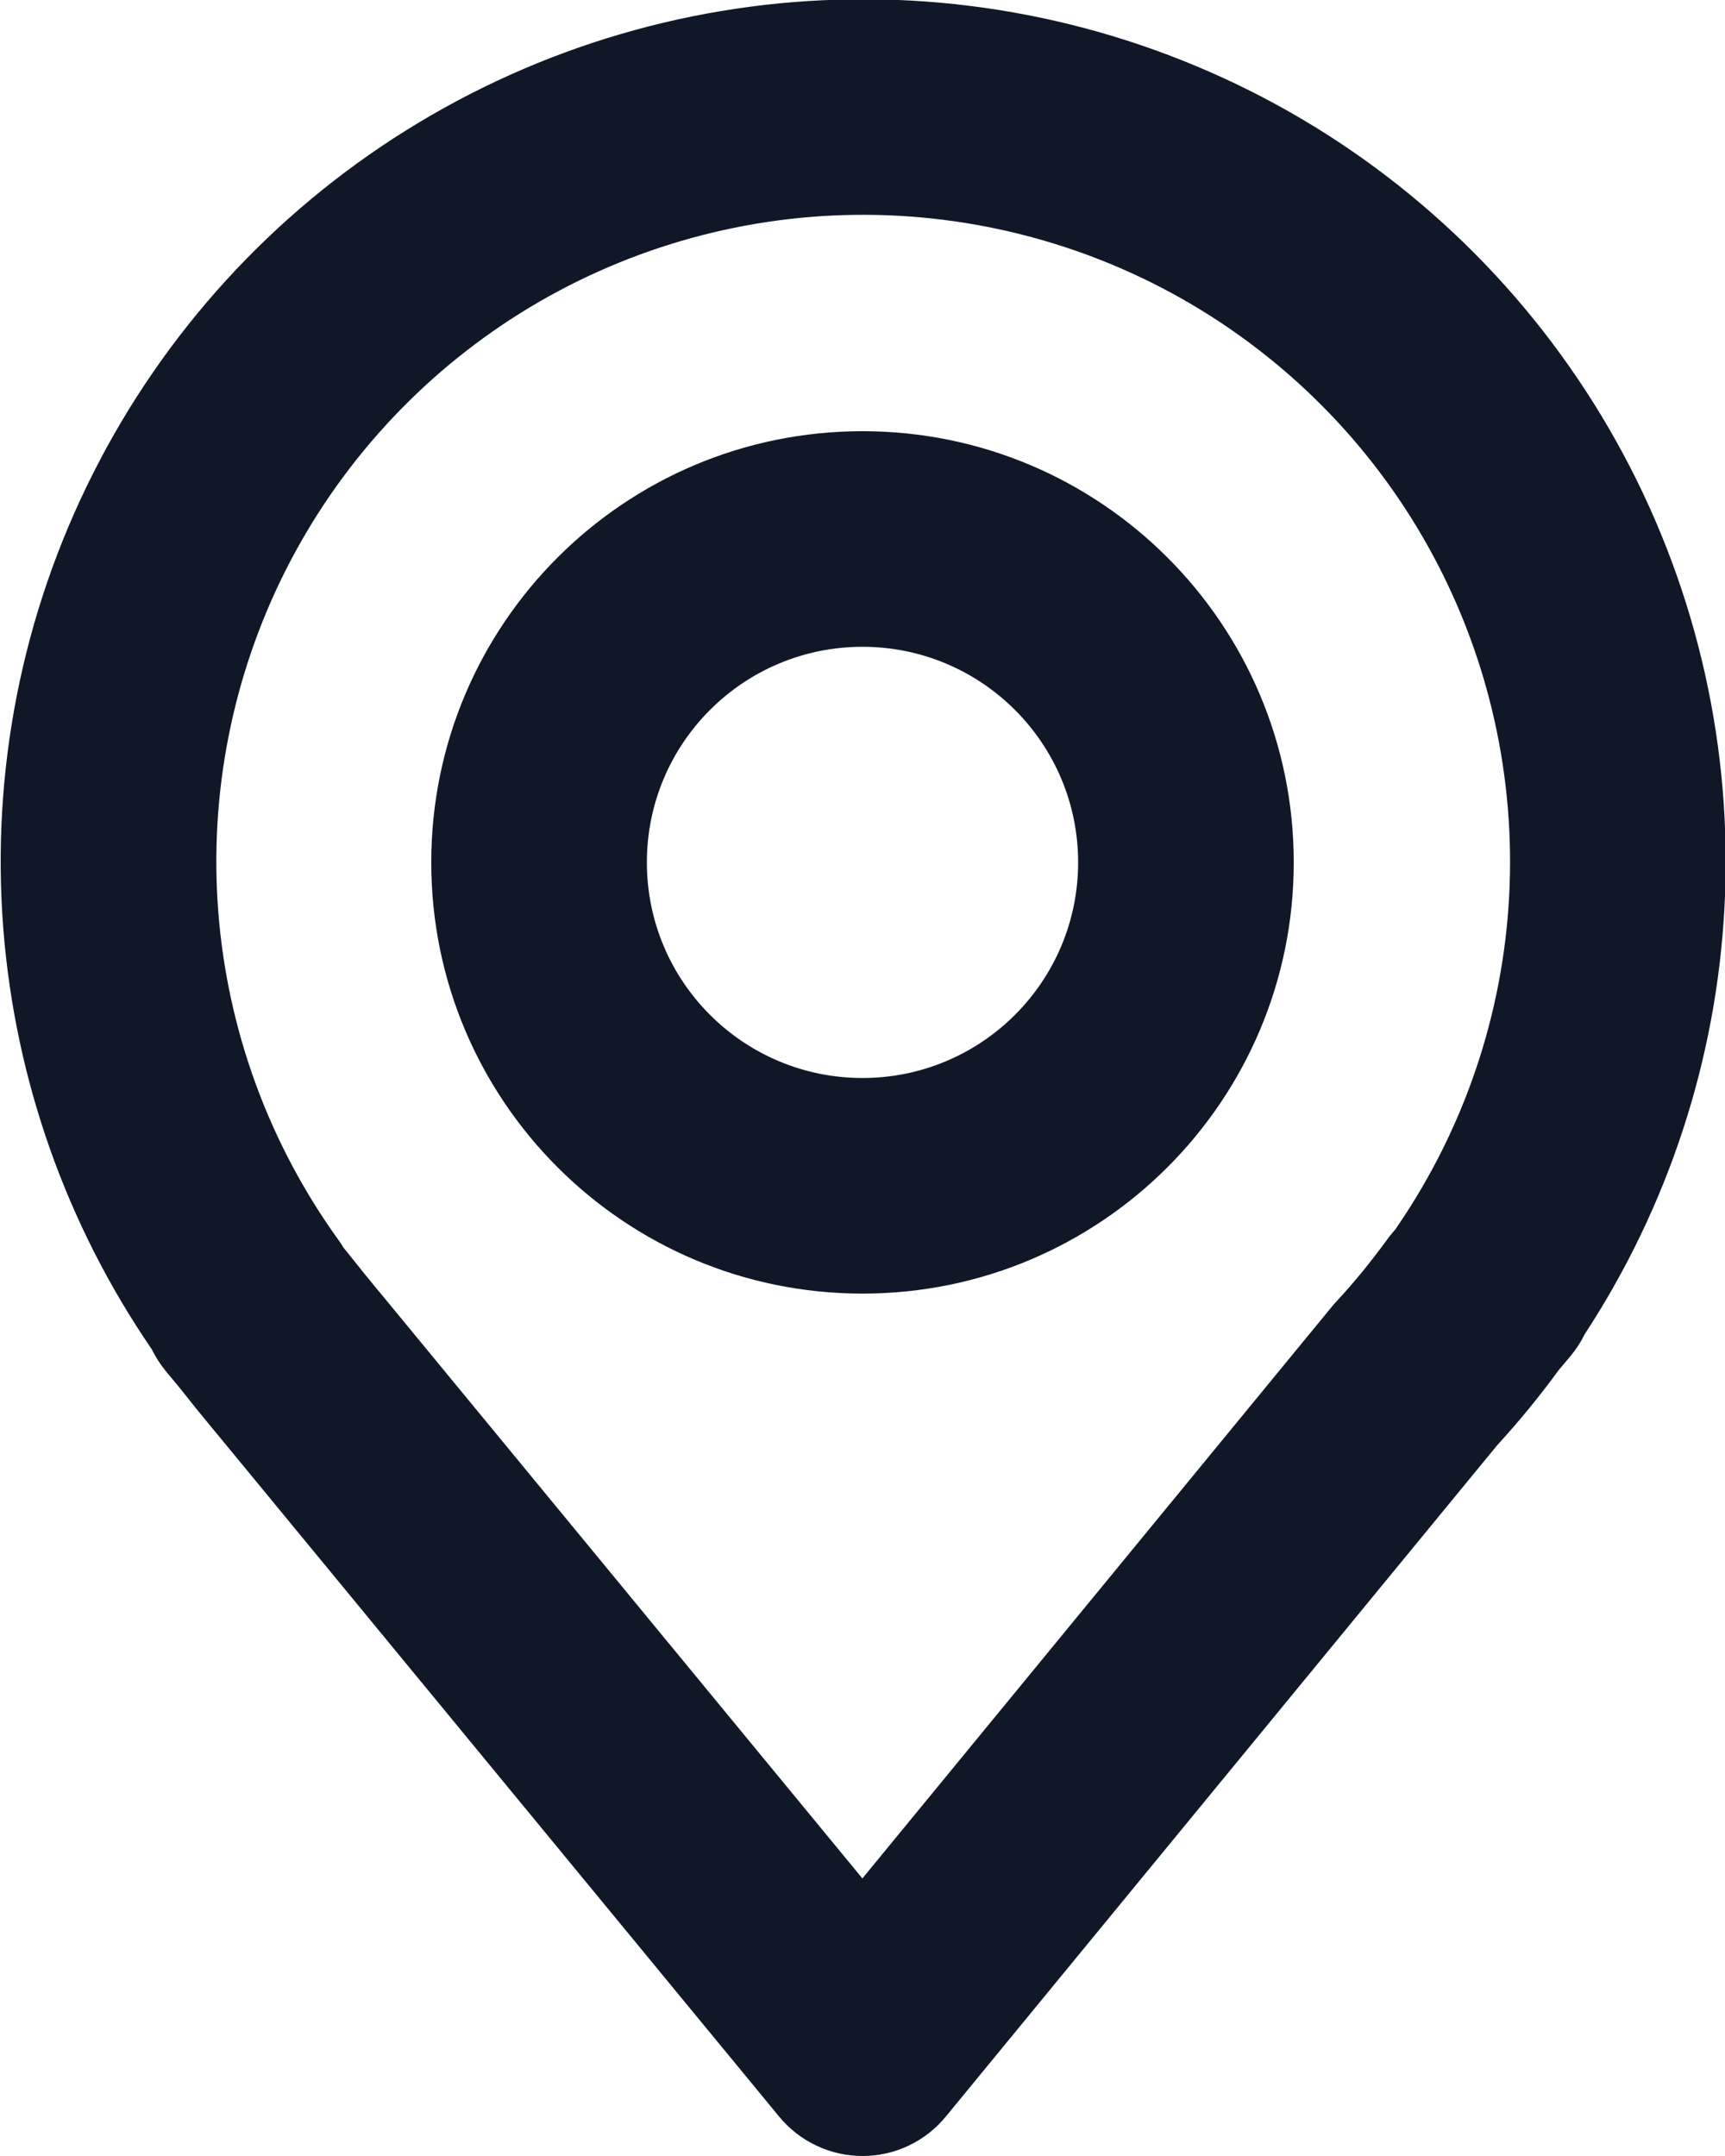 <svg xmlns="http://www.w3.org/2000/svg" width="16" height="20" viewBox="0 0 16 20" fill="none">
  <path fill-rule="evenodd" clip-rule="evenodd" d="M7.906 -0.006C9.37 -0.025 10.81 0.359 12.071 1.102C13.332 1.846 14.364 2.922 15.056 4.212C15.748 5.501 16.073 6.957 15.995 8.418C15.92 9.83 15.472 11.195 14.699 12.376C14.664 12.448 14.619 12.517 14.566 12.581L14.458 12.709C14.28 12.953 14.089 13.186 13.885 13.409L8.773 19.634C8.583 19.866 8.3 20 8.001 20C7.701 20 7.418 19.866 7.228 19.636L1.982 13.264C1.981 13.263 1.98 13.263 1.98 13.262C1.876 13.137 1.773 13.01 1.671 12.88L1.537 12.718C1.486 12.655 1.443 12.588 1.408 12.517C0.616 11.361 0.141 10.017 0.031 8.619C-0.084 7.159 0.204 5.697 0.864 4.39C1.523 3.083 2.528 1.982 3.77 1.207C5.012 0.432 6.442 0.012 7.906 -0.006ZM3.187 11.575L3.221 11.617L3.235 11.634C3.331 11.755 3.425 11.872 3.518 11.984L3.522 11.988L3.522 11.988L7.999 17.425L12.357 12.117C12.369 12.102 12.382 12.087 12.396 12.073C12.562 11.894 12.716 11.704 12.86 11.507C12.874 11.487 12.888 11.469 12.904 11.45L12.946 11.4C12.951 11.391 12.957 11.383 12.963 11.374C13.582 10.467 13.94 9.408 13.998 8.312C14.056 7.216 13.813 6.124 13.294 5.157C12.775 4.189 12 3.383 11.055 2.825C10.109 2.267 9.029 1.98 7.931 1.993C6.833 2.007 5.76 2.322 4.829 2.903C3.898 3.485 3.144 4.31 2.649 5.291C2.155 6.271 1.939 7.368 2.025 8.462C2.111 9.557 2.495 10.607 3.136 11.498C3.154 11.523 3.171 11.548 3.187 11.575ZM8 6C6.895 6 6 6.895 6 8C6 9.105 6.895 10 8 10C9.104 10 10 9.105 10 8C10 6.895 9.104 6 8 6ZM4 8C4 5.791 5.791 4 8 4C10.209 4 12 5.791 12 8C12 10.209 10.209 12 8 12C5.791 12 4 10.209 4 8Z" fill="#101828"/>
</svg>